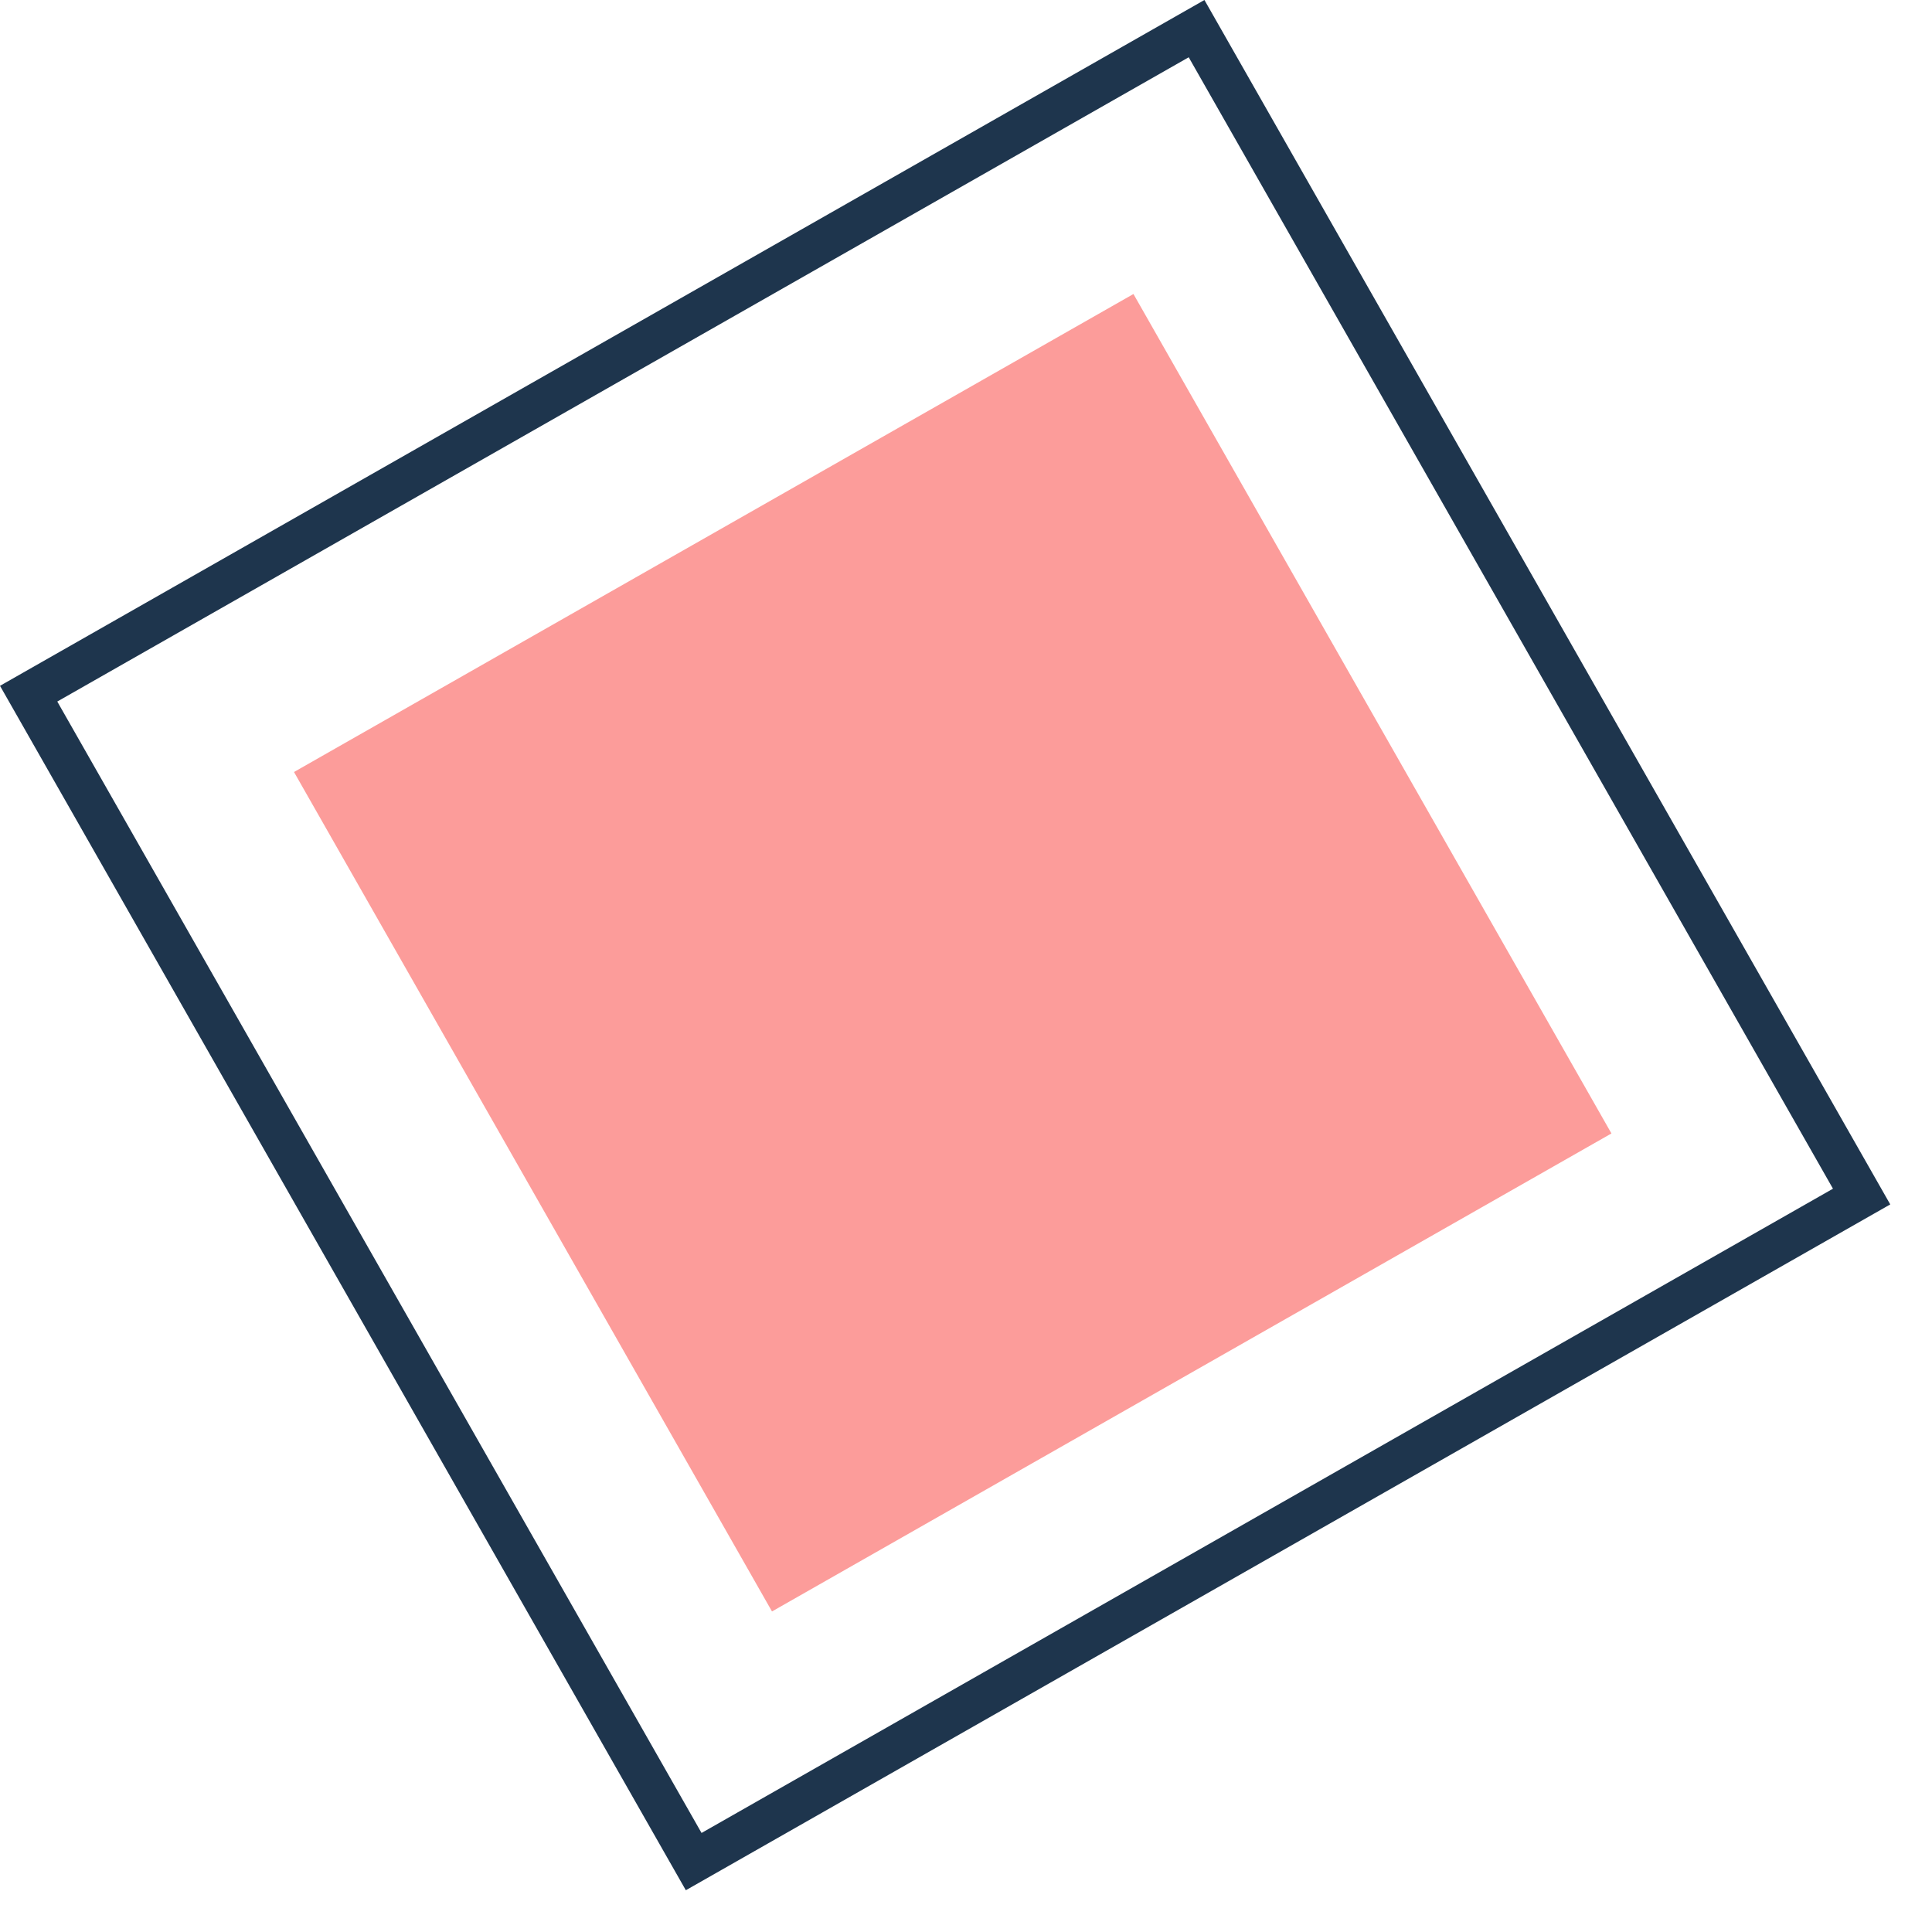 <svg width="46" height="46" viewBox="0 0 46 46" fill="none" xmlns="http://www.w3.org/2000/svg">
<rect x="0.682" y="16.516" width="32" height="32" transform="rotate(-29.658 0.682 16.516)" stroke="#1E354D"/>
<rect x="7" y="18.381" width="23" height="23" transform="rotate(-29.658 7 18.381)" fill="#FC9C9A"/>
</svg>
